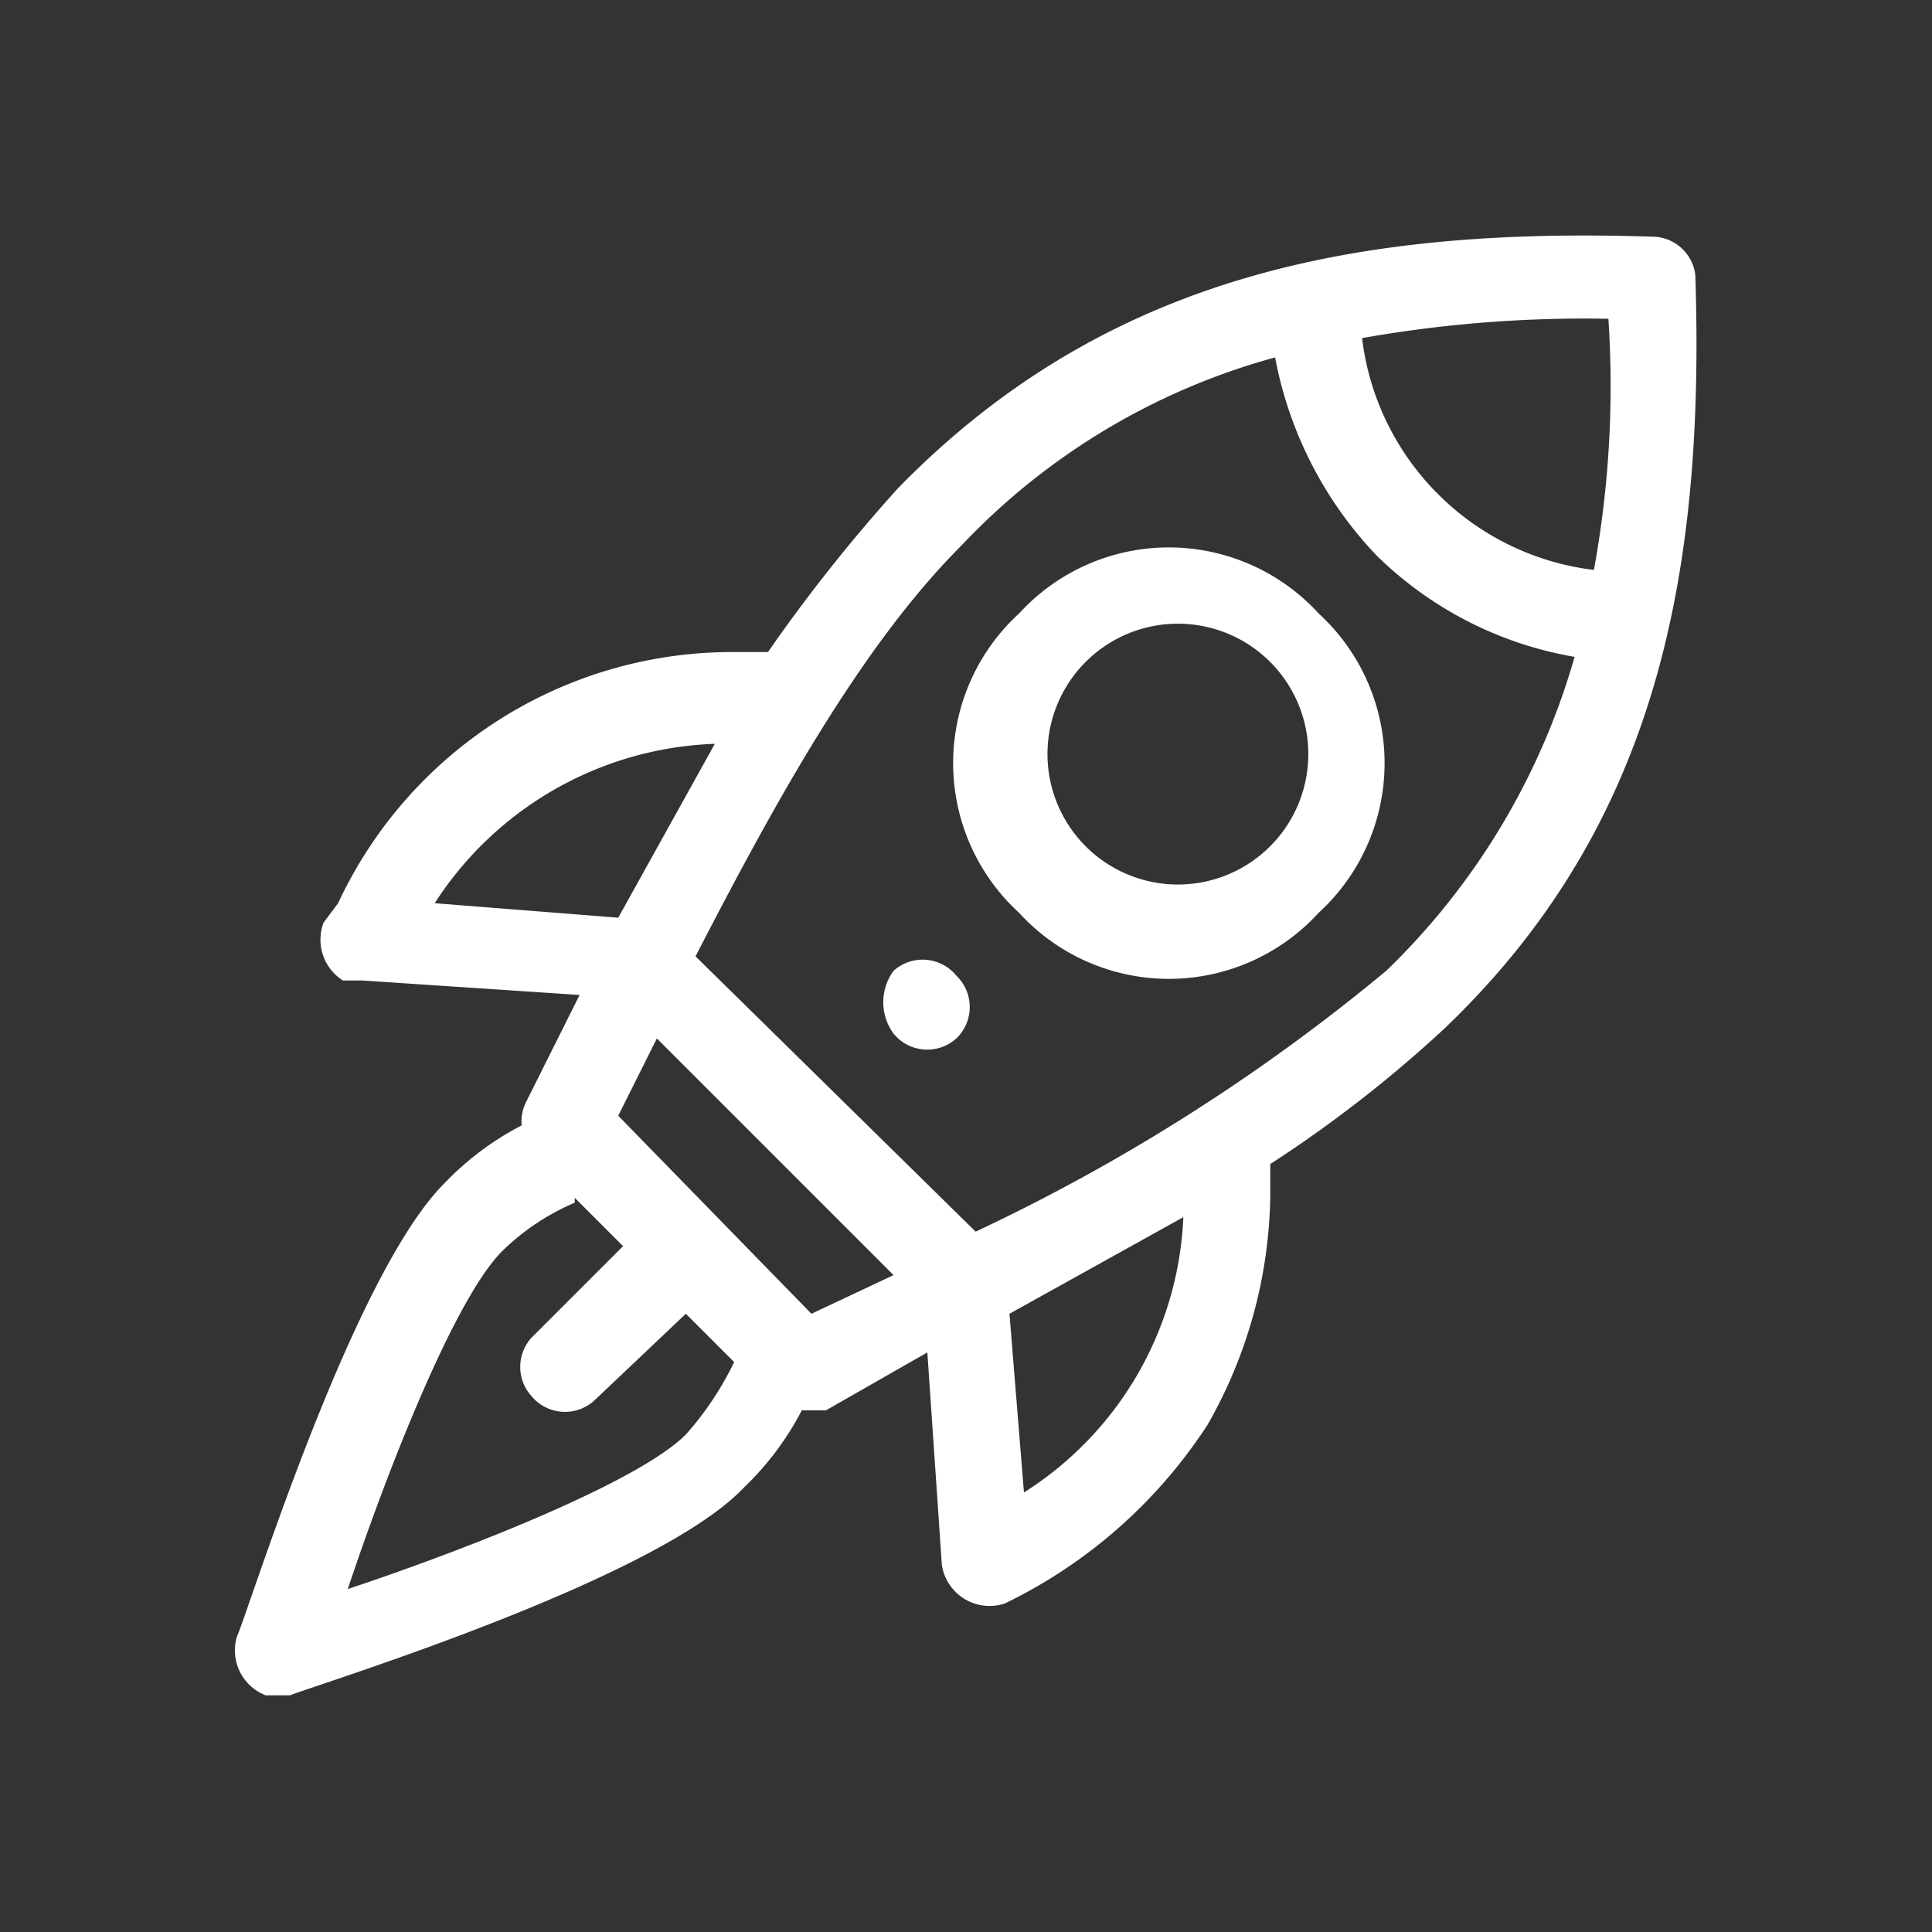 <svg xmlns="http://www.w3.org/2000/svg" viewBox="0 0 40 40"><rect x="0" y="0" width="40" height="40" fill="#333333" stroke="none"/><defs><style>.cls-1{fill:none;}.cls-2{fill:#fff;}</style></defs><title>官网Icon</title><g id="解决方案-现代化协同"><rect id="SVGID" class="cls-1" x="4.9" y="4.9" width="30.2" height="30.23"/><path class="cls-2" d="M27.3,18.9a4.2,4.2,0,0,0,0-6.2,4.2,4.2,0,0,0-6.2,0,4.2,4.2,0,0,0,0,6.2A4.2,4.2,0,0,0,27.3,18.9Zm-5-5a2.7,2.7,0,1,1,3.8,3.8,2.7,2.7,0,0,1-3.8-3.8ZM4.9,33.9a1,1,0,0,0,.6,1.2H6c.8-.3,7.6-2.4,9.4-4.3a6.1,6.1,0,0,0,1.2-1.6h.5L19.2,28l.3,4.4a1,1,0,0,0,1.3.8A10.4,10.4,0,0,0,25,29.5a9.8,9.8,0,0,0,1.3-4.8v-.6a26.4,26.4,0,0,0,3.6-2.8c4.4-4.2,5.4-9.4,5.2-15.6a.9.9,0,0,0-.9-.8c-6.1-.2-11.3.8-15.6,5.2a33.7,33.7,0,0,0-2.7,3.4h-.7A9,9,0,0,0,7,18.7l-.3.4a1,1,0,0,0,.4,1.2h.4l4.5.3-1.1,2.2a.9.9,0,0,0-.1.5,6.1,6.1,0,0,0-1.6,1.2C7.3,26.4,5.2,33.2,4.9,33.9Zm11.9-6.7-4-4.1.8-1.6,4.9,4.9-1.7.8Zm4.4,3.7-.3-3.7,3.6-2A7.1,7.1,0,0,1,21.2,30.9ZM33.3,6.6a21.1,21.1,0,0,1-.3,5.2A5.5,5.5,0,0,1,28.2,7a26.4,26.4,0,0,1,5.1-.4ZM19.9,11.3a14,14,0,0,1,6.5-3.9,8.1,8.1,0,0,0,2.1,4.1,7.7,7.7,0,0,0,4.1,2.1,14.6,14.6,0,0,1-3.9,6.5,39.8,39.8,0,0,1-8.5,5.4l-5.8-5.7c1.6-3.1,3.4-6.4,5.5-8.5ZM9,18.7a7.2,7.2,0,0,1,5.8-3.3l-2,3.6L9,18.7Zm2.9,6.1,1,1L11,27.7a.9.9,0,0,0,0,1.2.9.9,0,0,0,1.3.1h0l1.9-1.8,1,1a6.5,6.5,0,0,1-1,1.5c-1,1-4.6,2.4-7,3.2.8-2.4,2.2-6,3.2-7a4.9,4.9,0,0,1,1.5-1Zm7.9-4.6a.9.9,0,0,0-1.3-.1,1.1,1.1,0,0,0,0,1.3h0a.9.9,0,0,0,1.3.1.9.9,0,0,0,0-1.3Z"/></g></svg>